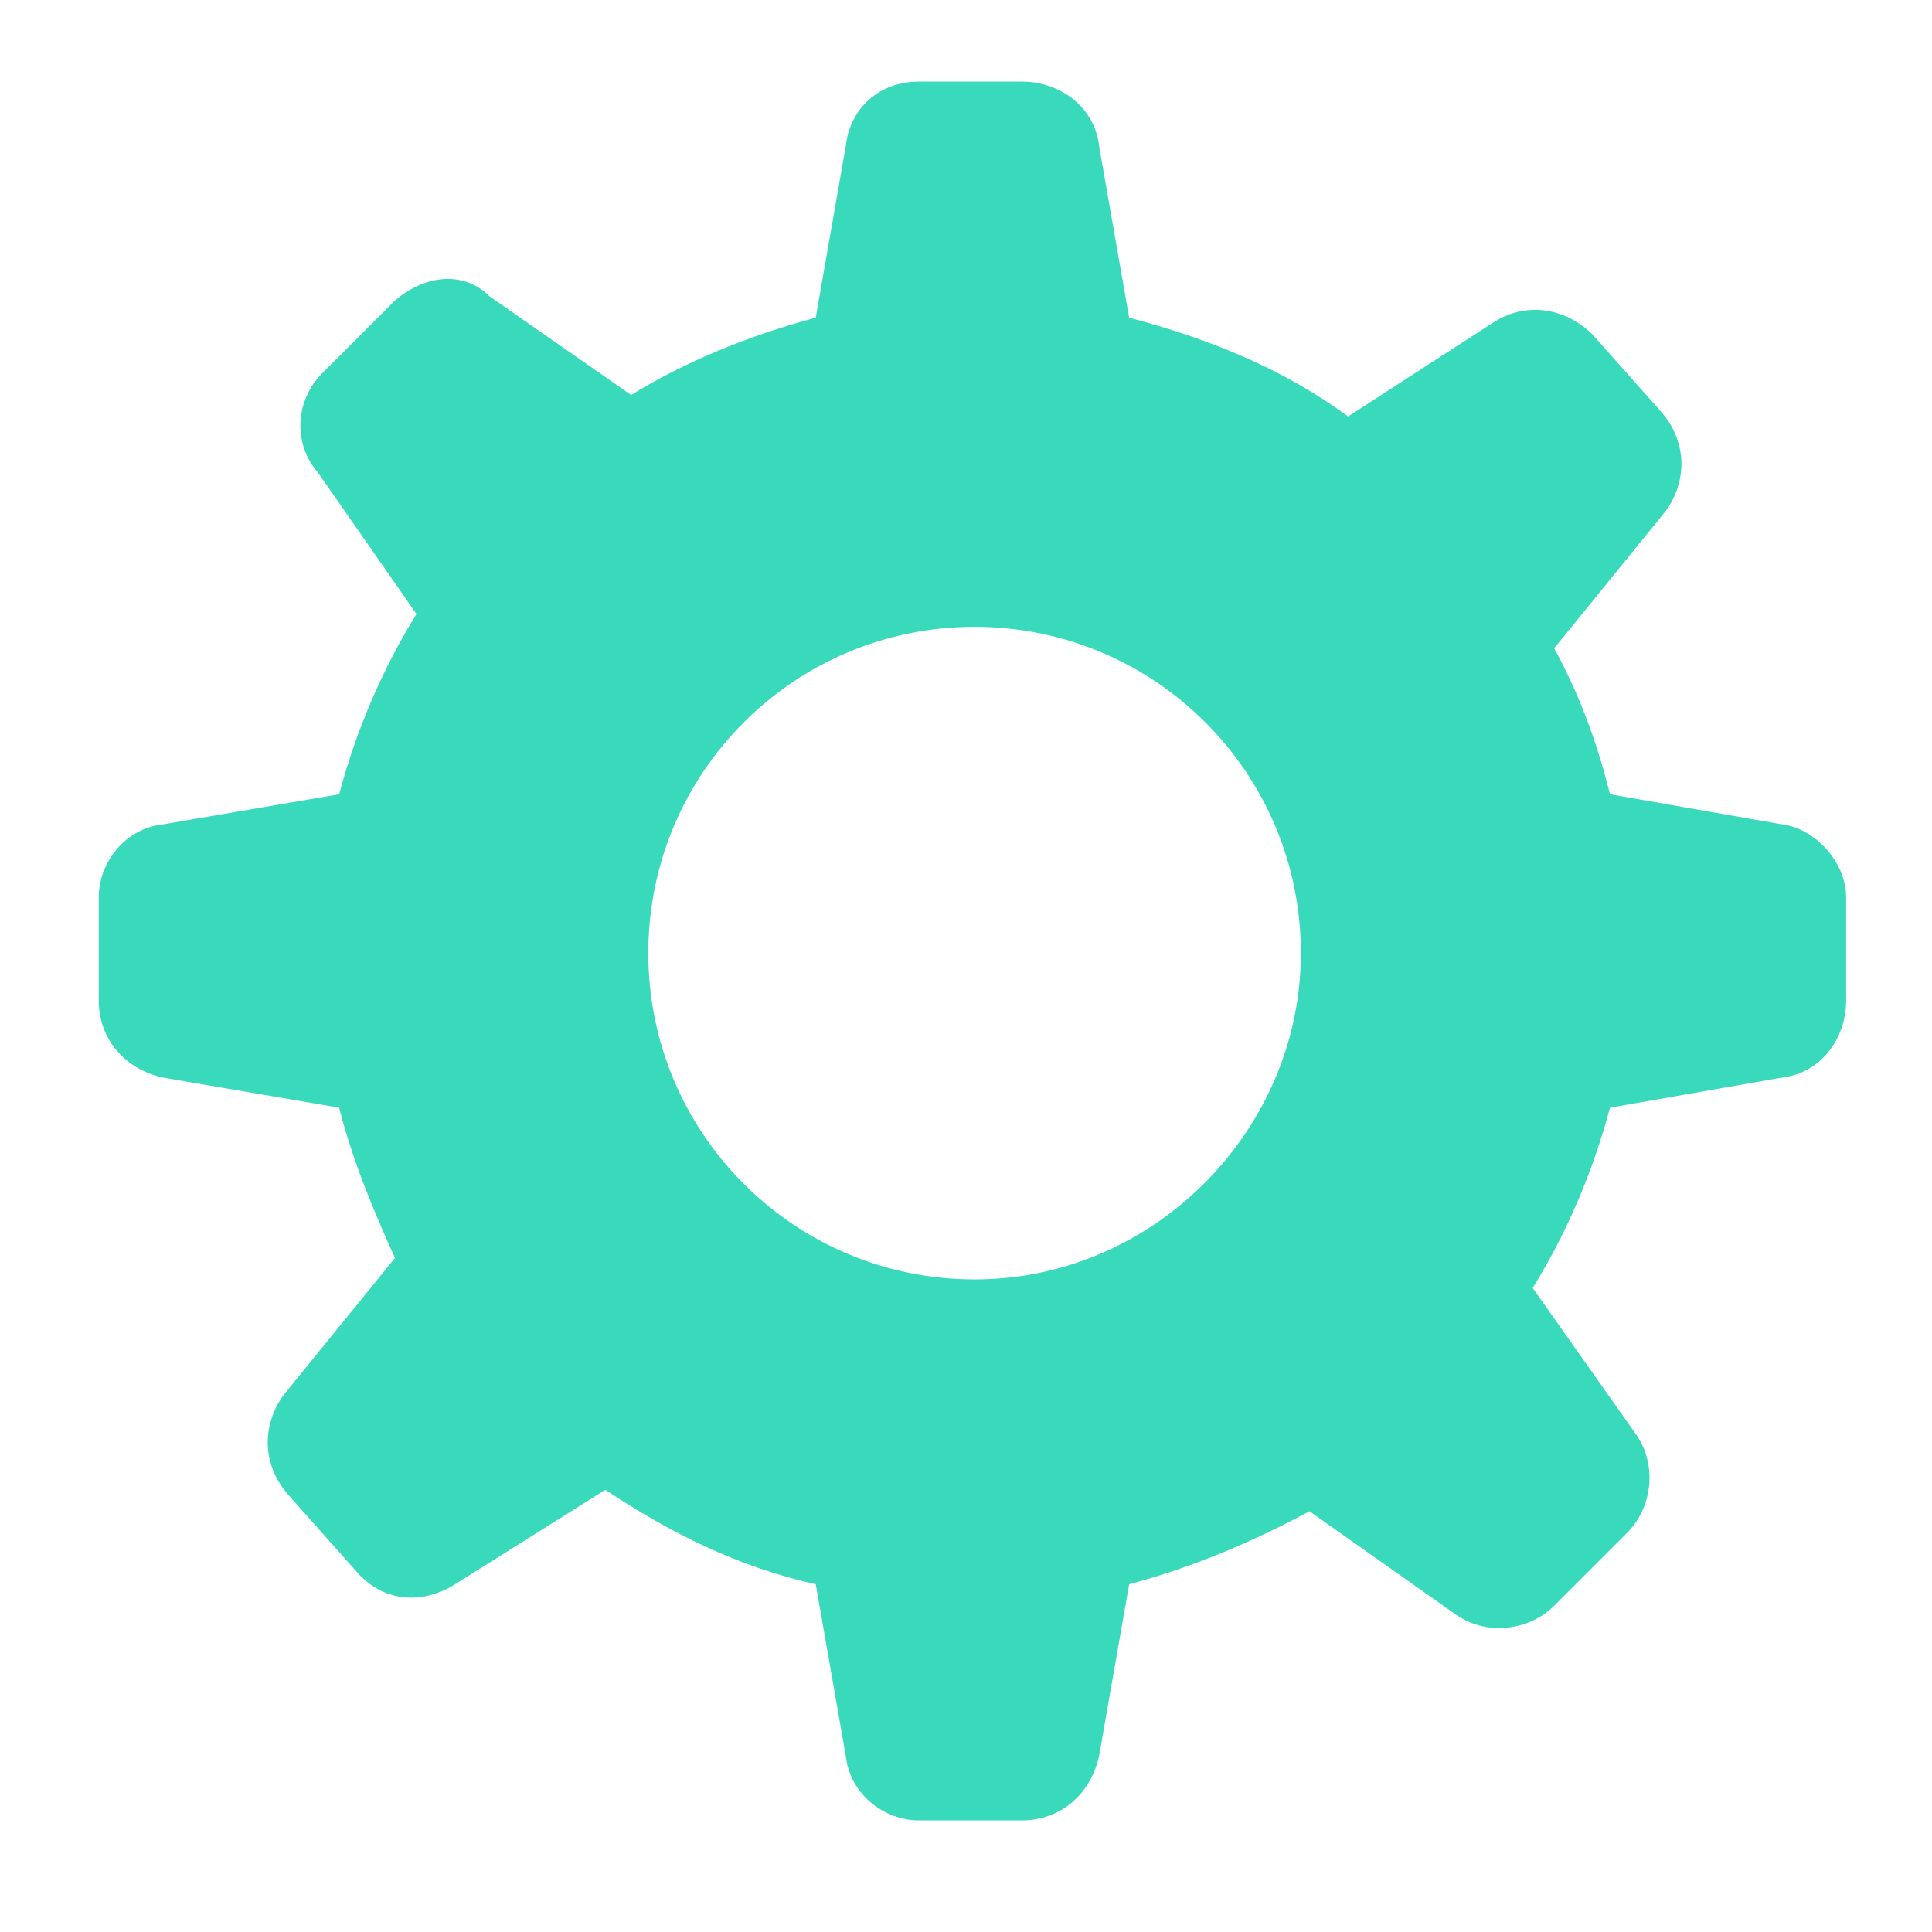 <svg xmlns="http://www.w3.org/2000/svg" viewBox="0 0 45 45" width="45" height="45"><path d="M41.5 19.2l-4-.7c-.3-1.2-.7-2.3-1.3-3.4l2.6-3.2c.5-.7.5-1.6-.1-2.3l-1.6-1.8c-.6-.6-1.5-.8-2.3-.3l-3.4 2.2c-1.5-1.1-3.2-1.8-5.1-2.3l-.7-4c-.1-.9-.9-1.5-1.8-1.5h-2.4c-.9 0-1.6.6-1.7 1.5l-.7 4c-1.5.4-3 1-4.3 1.8l-3.3-2.3c-.6-.6-1.5-.5-2.2.1L7.5 8.7c-.6.6-.7 1.6-.1 2.3l2.3 3.3c-.8 1.3-1.4 2.7-1.8 4.2l-4.1.7c-.9.1-1.5.9-1.5 1.7v2.4c0 .9.6 1.6 1.5 1.8l4.1.7c.3 1.2.8 2.4 1.3 3.5l-2.6 3.2c-.5.7-.5 1.6.1 2.3l1.6 1.8c.6.7 1.5.8 2.3.3l3.5-2.2c1.5 1 3.1 1.8 4.9 2.2l.7 4c.1.9.9 1.5 1.7 1.5h2.4c.9 0 1.6-.6 1.8-1.5l.7-4c1.5-.4 2.9-1 4.2-1.7l3.4 2.4c.7.5 1.7.4 2.3-.2l1.7-1.7c.6-.6.7-1.6.2-2.3L35.7 30c.8-1.3 1.4-2.7 1.8-4.2l4-.7c.9-.1 1.5-.9 1.5-1.8v-2.4c0-.8-.7-1.6-1.5-1.7zM22.7 29.8c-4.2 0-7.6-3.4-7.6-7.6 0-4.2 3.4-7.6 7.6-7.6 4.2 0 7.6 3.4 7.6 7.6 0 4.1-3.4 7.6-7.6 7.6z" fill="#38dabb"/></svg>